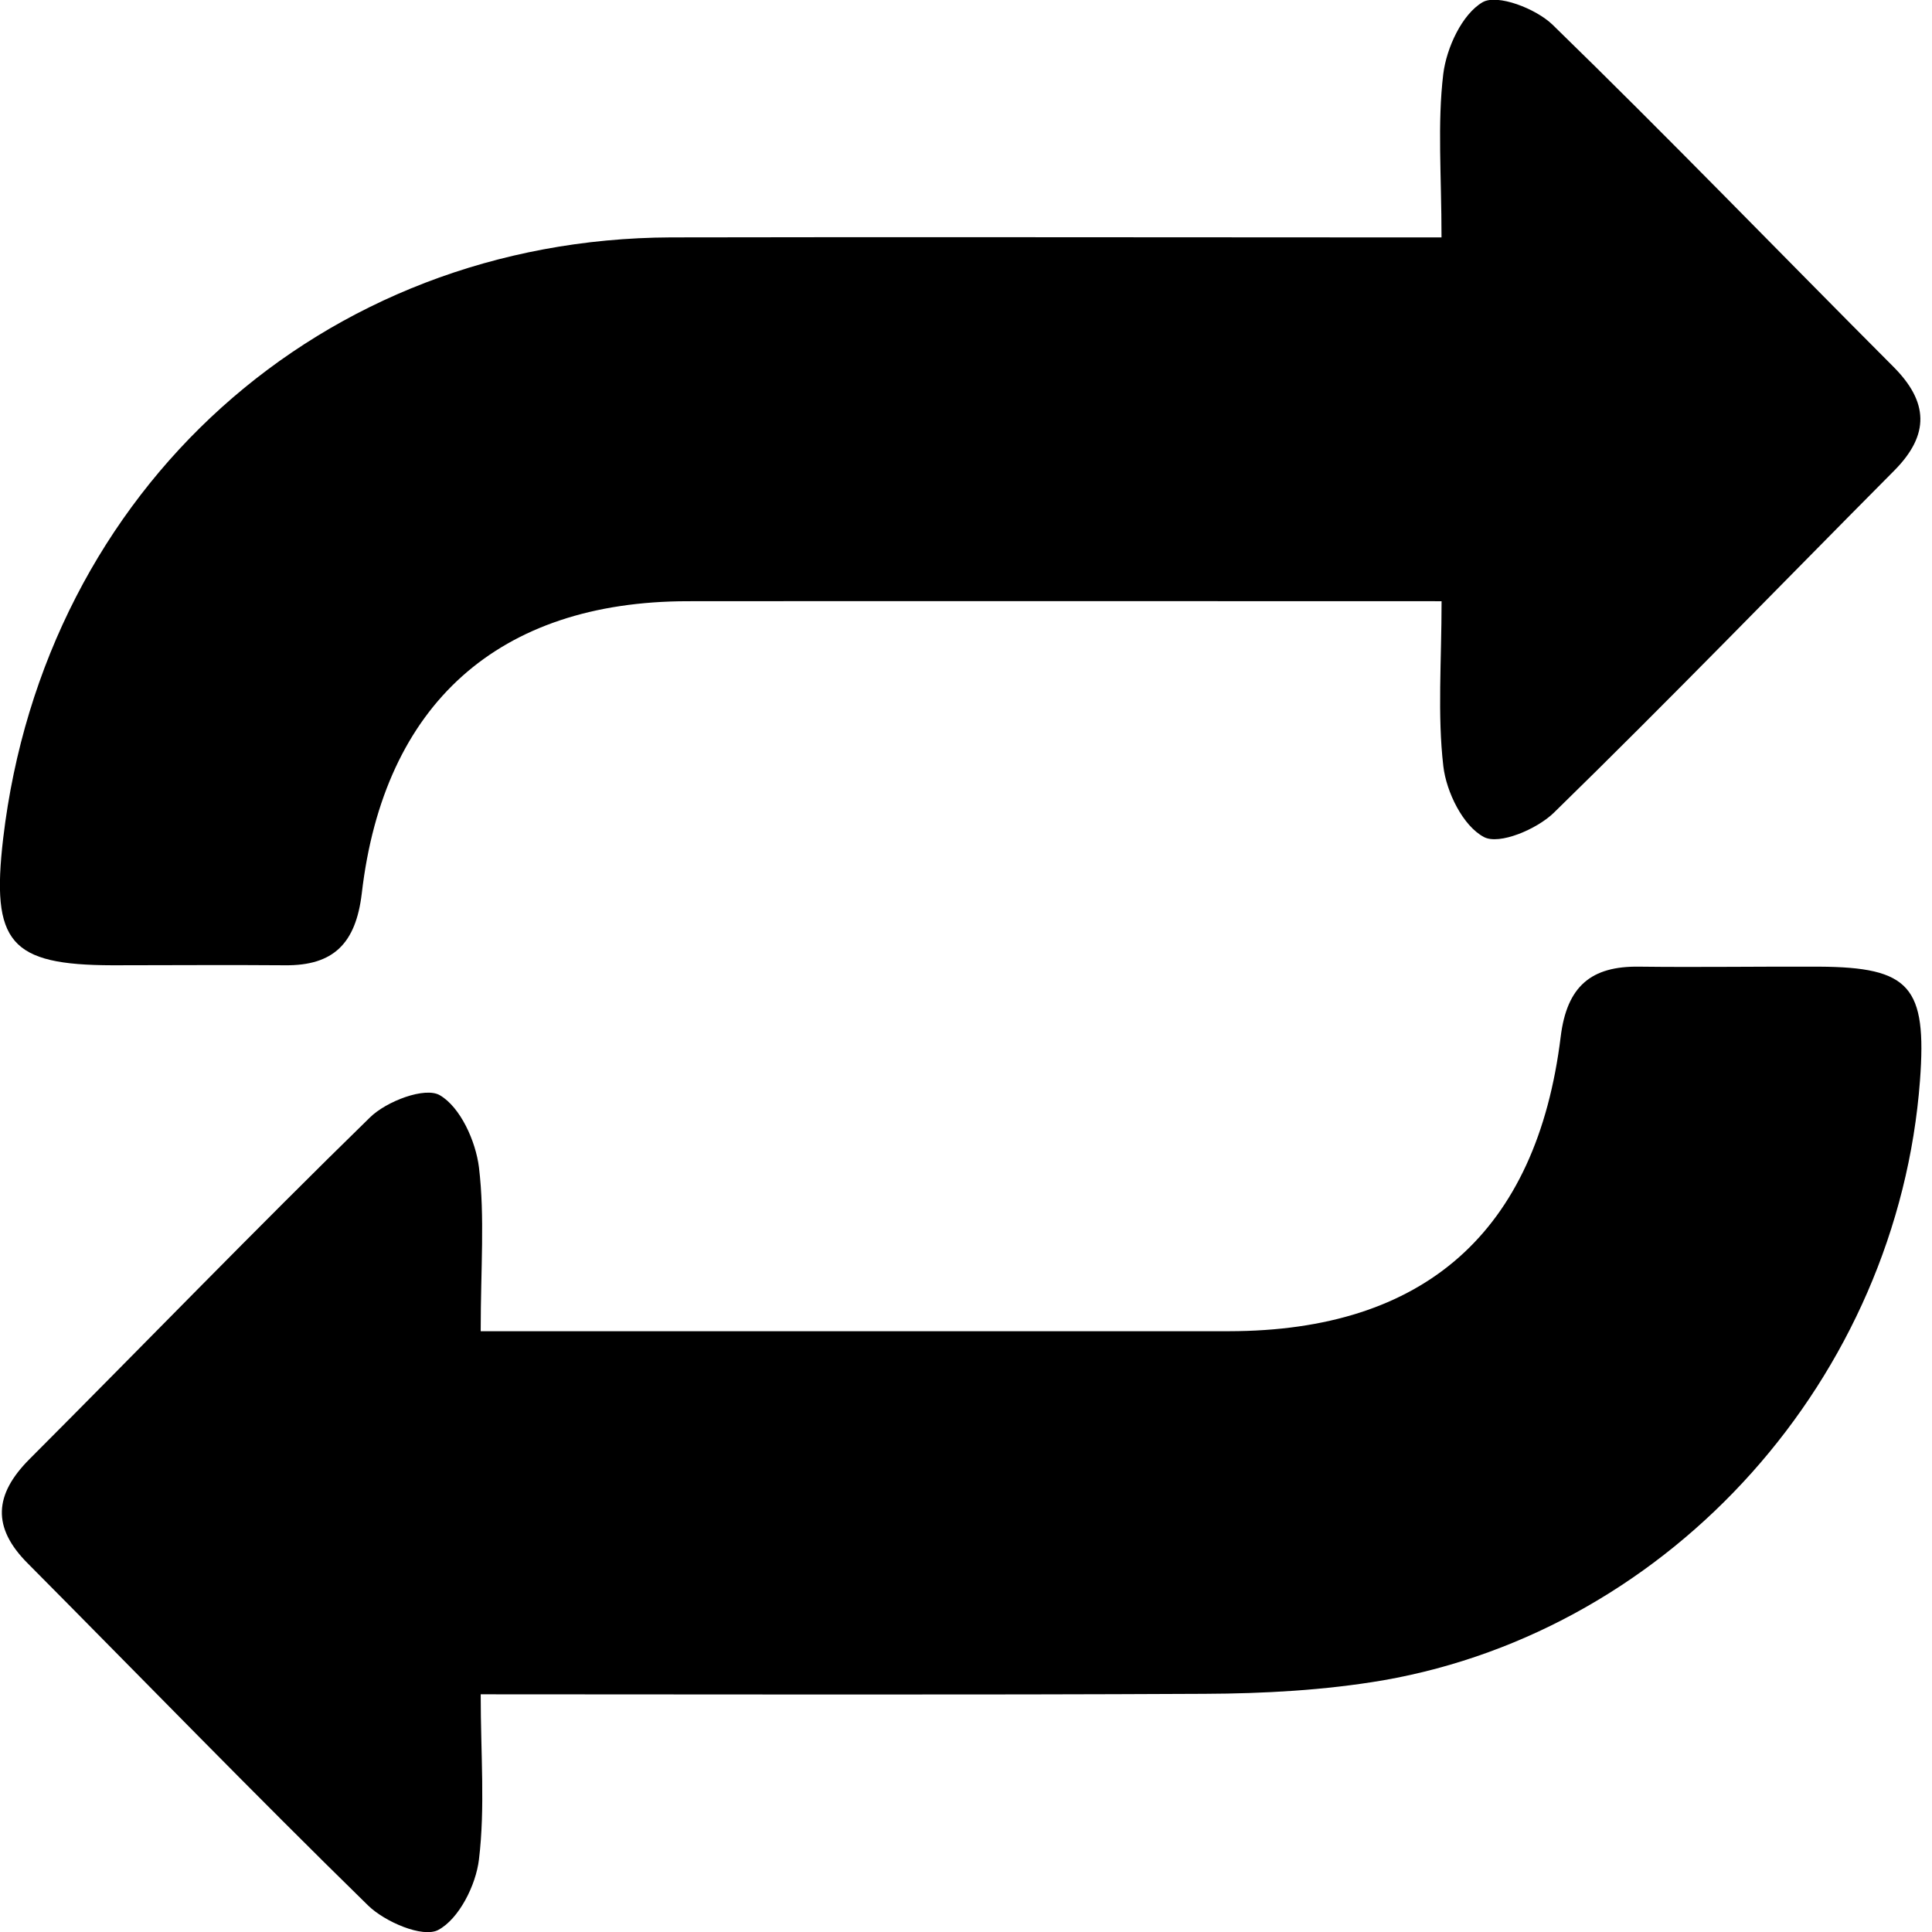 <!-- Generated by IcoMoon.io -->
<svg version="1.1" xmlns="http://www.w3.org/2000/svg" width="32" height="32" viewBox="0 0 32 32">
<path d="M7.962 22.037c0-1.032 0.070-1.877-0.029-2.702-0.054-0.435-0.307-0.995-0.647-1.194-0.245-0.145-0.887 0.099-1.16 0.369-1.907 1.861-3.759 3.776-5.641 5.661-0.58 0.584-0.622 1.127-0.025 1.724 1.877 1.89 3.734 3.805 5.637 5.666 0.282 0.274 0.904 0.539 1.16 0.406 0.344-0.182 0.626-0.742 0.676-1.169 0.104-0.858 0.029-1.737 0.029-2.735 4.070 0 8.028 0.012 11.99-0.008 0.986-0.004 1.985-0.058 2.959-0.224 4.795-0.837 8.521-5.023 8.89-9.934 0.116-1.558-0.166-1.877-1.67-1.886-0.995-0.004-1.985 0.012-2.98 0-0.796-0.012-1.198 0.323-1.301 1.16-0.398 3.237-2.259 4.874-5.492 4.878-4.087 0-8.173 0-12.396 0z"></path>
<path d="M23.877 9.959c0 0.999-0.070 1.877 0.029 2.731 0.050 0.431 0.327 0.991 0.671 1.173 0.253 0.137 0.879-0.128 1.16-0.402 1.907-1.861 3.759-3.776 5.637-5.666 0.593-0.597 0.568-1.14-0.017-1.724-1.882-1.886-3.734-3.805-5.641-5.661-0.278-0.269-0.916-0.514-1.16-0.373-0.34 0.199-0.597 0.754-0.651 1.189-0.099 0.825-0.029 1.67-0.029 2.706-0.477 0-0.908 0-1.343 0-3.809 0-7.614-0.008-11.422 0-5.777 0.025-10.374 4.165-11.058 9.951-0.203 1.732 0.112 2.101 1.811 2.105 0.953 0 1.902-0.008 2.856 0 0.804 0.008 1.173-0.361 1.272-1.189 0.365-3.146 2.271-4.837 5.396-4.841 4.095-0.004 8.19 0 12.492 0z"></path>
</svg>
